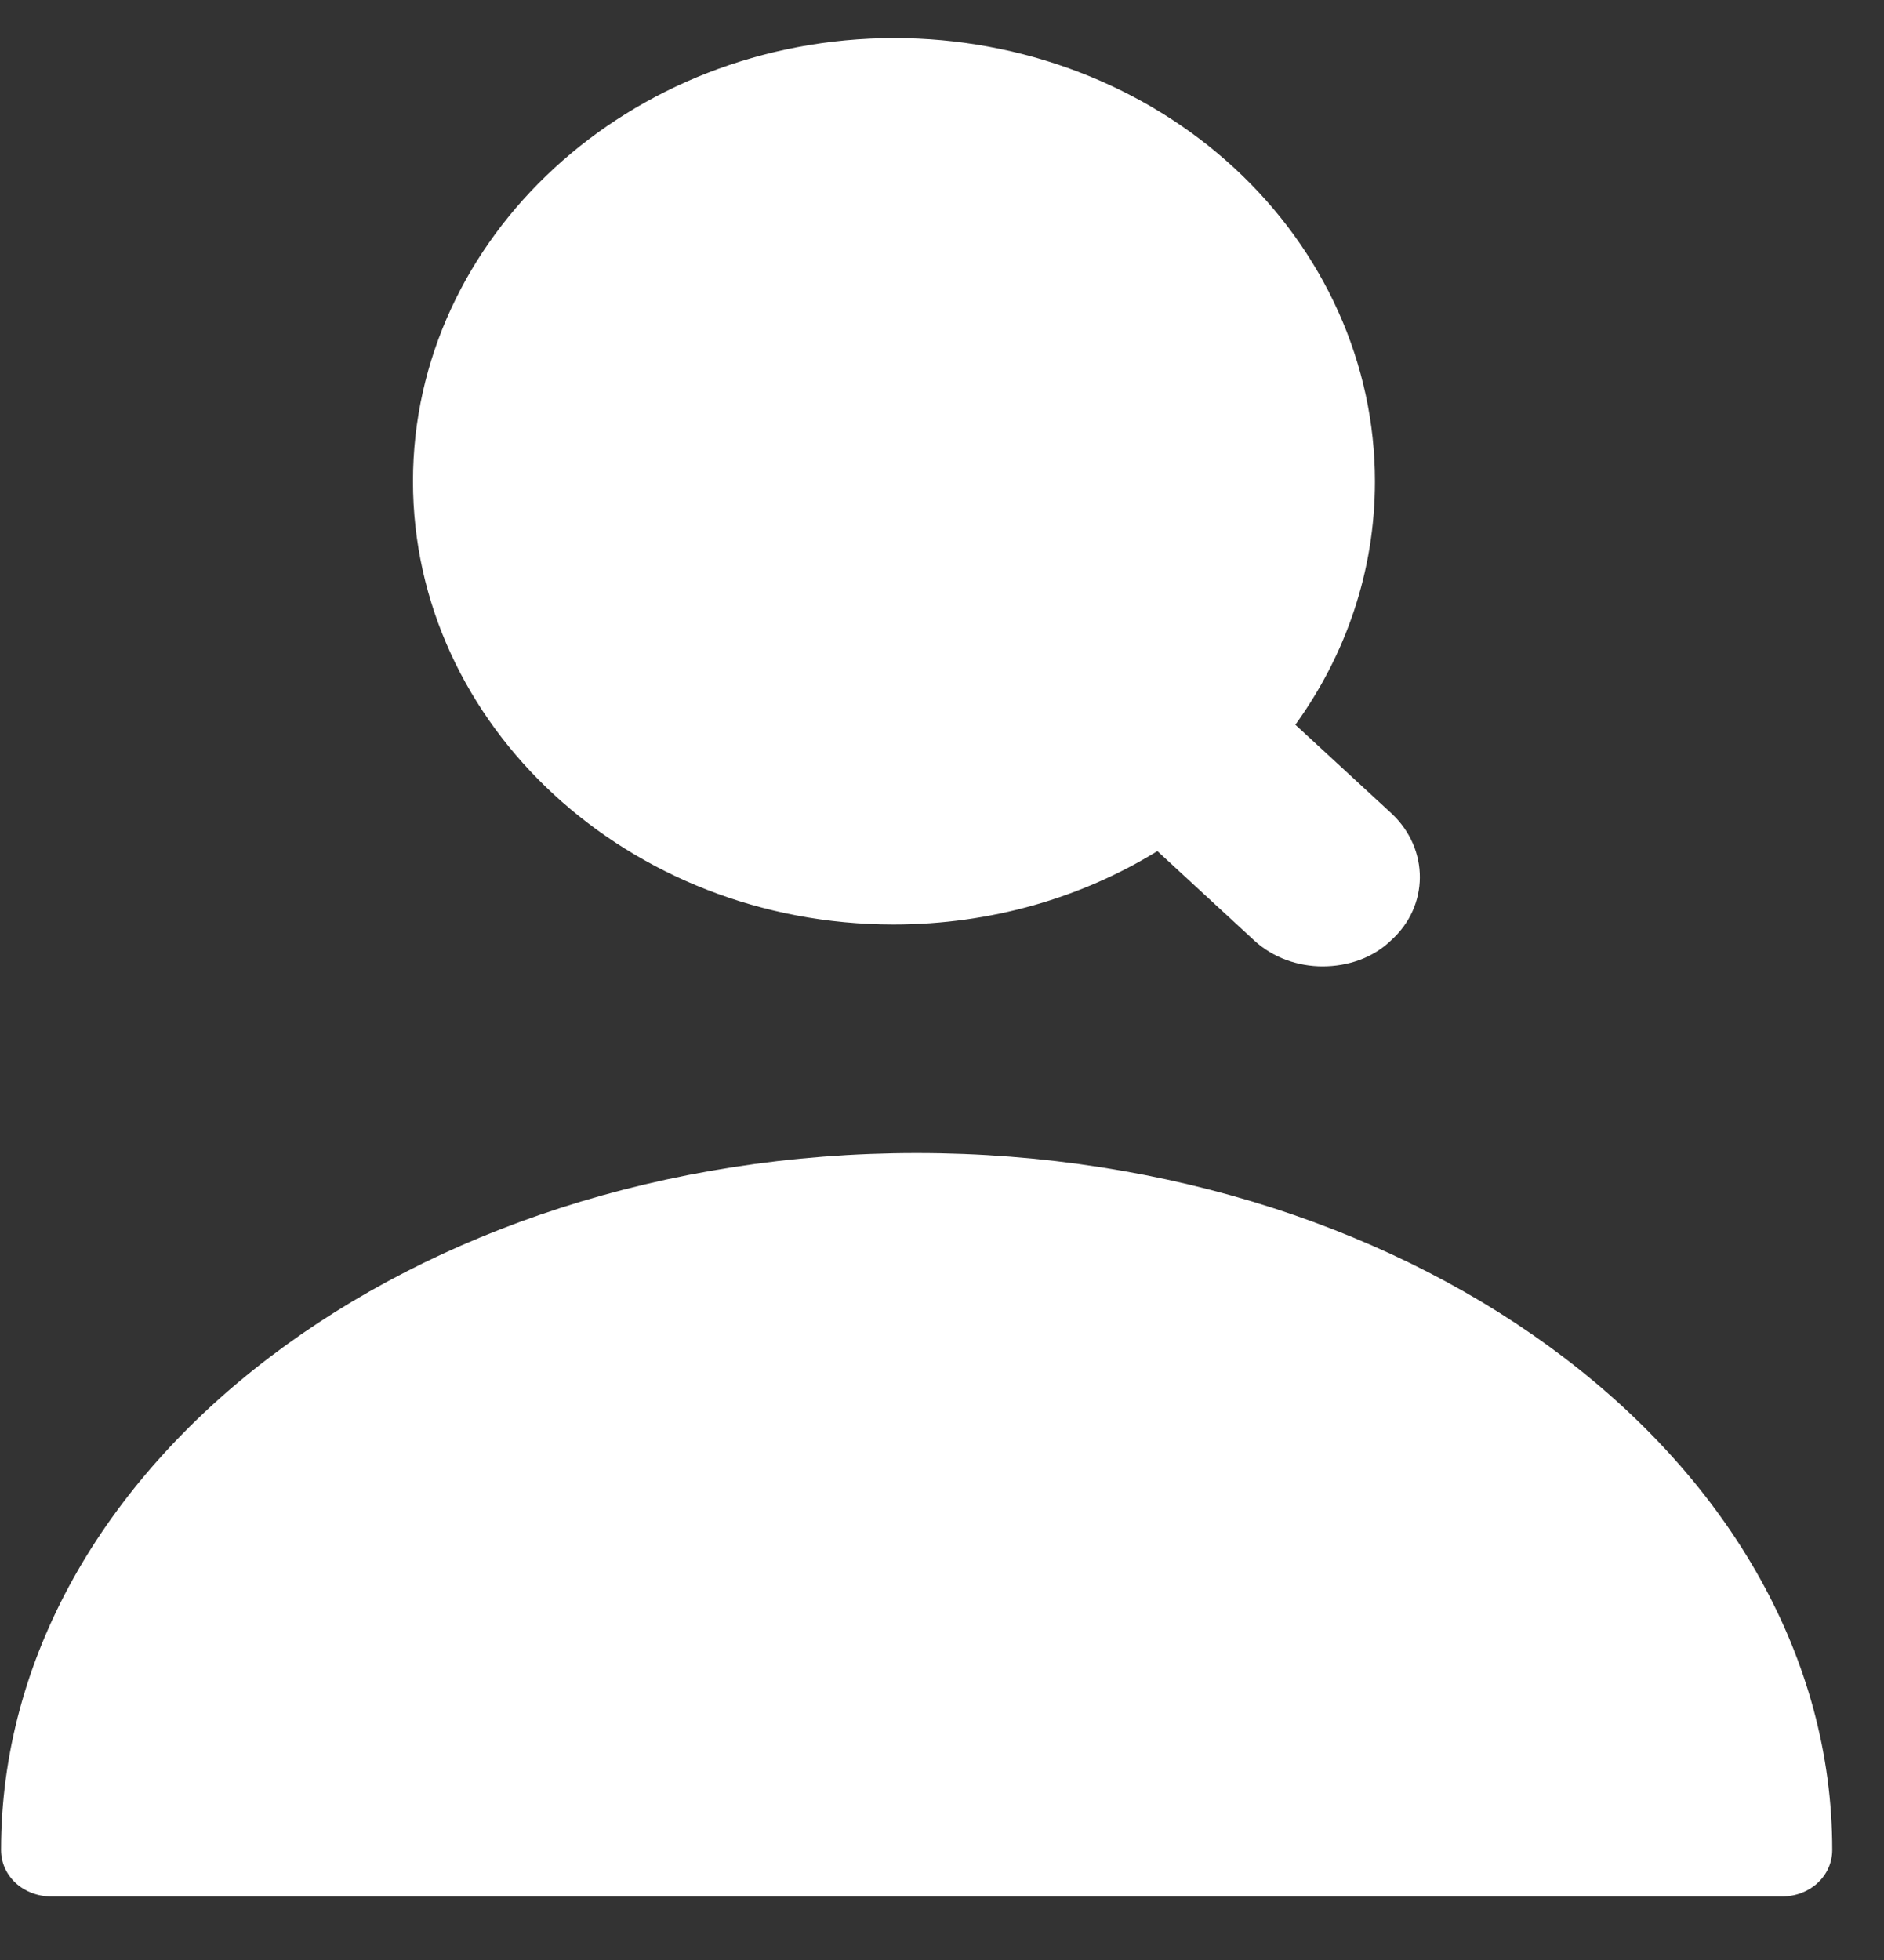 <?xml version="1.0" encoding="UTF-8"?> <svg xmlns="http://www.w3.org/2000/svg" width="25" height="26" viewBox="0 0 25 26" fill="none"><rect x="0" y="0" width="25" height="26" fill="#333333" stroke="none"/><path d="M12.163 15.296C5.467 15.296 0.014 19.438 0.014 24.54C0.014 24.886 0.308 25.157 0.682 25.157H23.645C24.019 25.157 24.313 24.886 24.313 24.54C24.313 19.438 18.86 15.296 12.163 15.296ZM18.472 10.797L17.189 9.614C17.857 8.69 18.245 7.58 18.245 6.385C18.245 5.613 18.08 4.848 17.759 4.135C17.439 3.421 16.969 2.773 16.377 2.227C15.785 1.681 15.082 1.248 14.309 0.953C13.536 0.657 12.706 0.505 11.869 0.505C8.354 0.505 5.48 3.143 5.48 6.385C5.48 9.626 8.341 12.264 11.856 12.264C13.152 12.264 14.355 11.907 15.358 11.29L16.641 12.474C16.895 12.708 17.229 12.819 17.55 12.819C17.884 12.819 18.218 12.708 18.459 12.474C18.966 12.018 18.966 11.266 18.472 10.797V10.797Z" fill="white"></path></svg> 